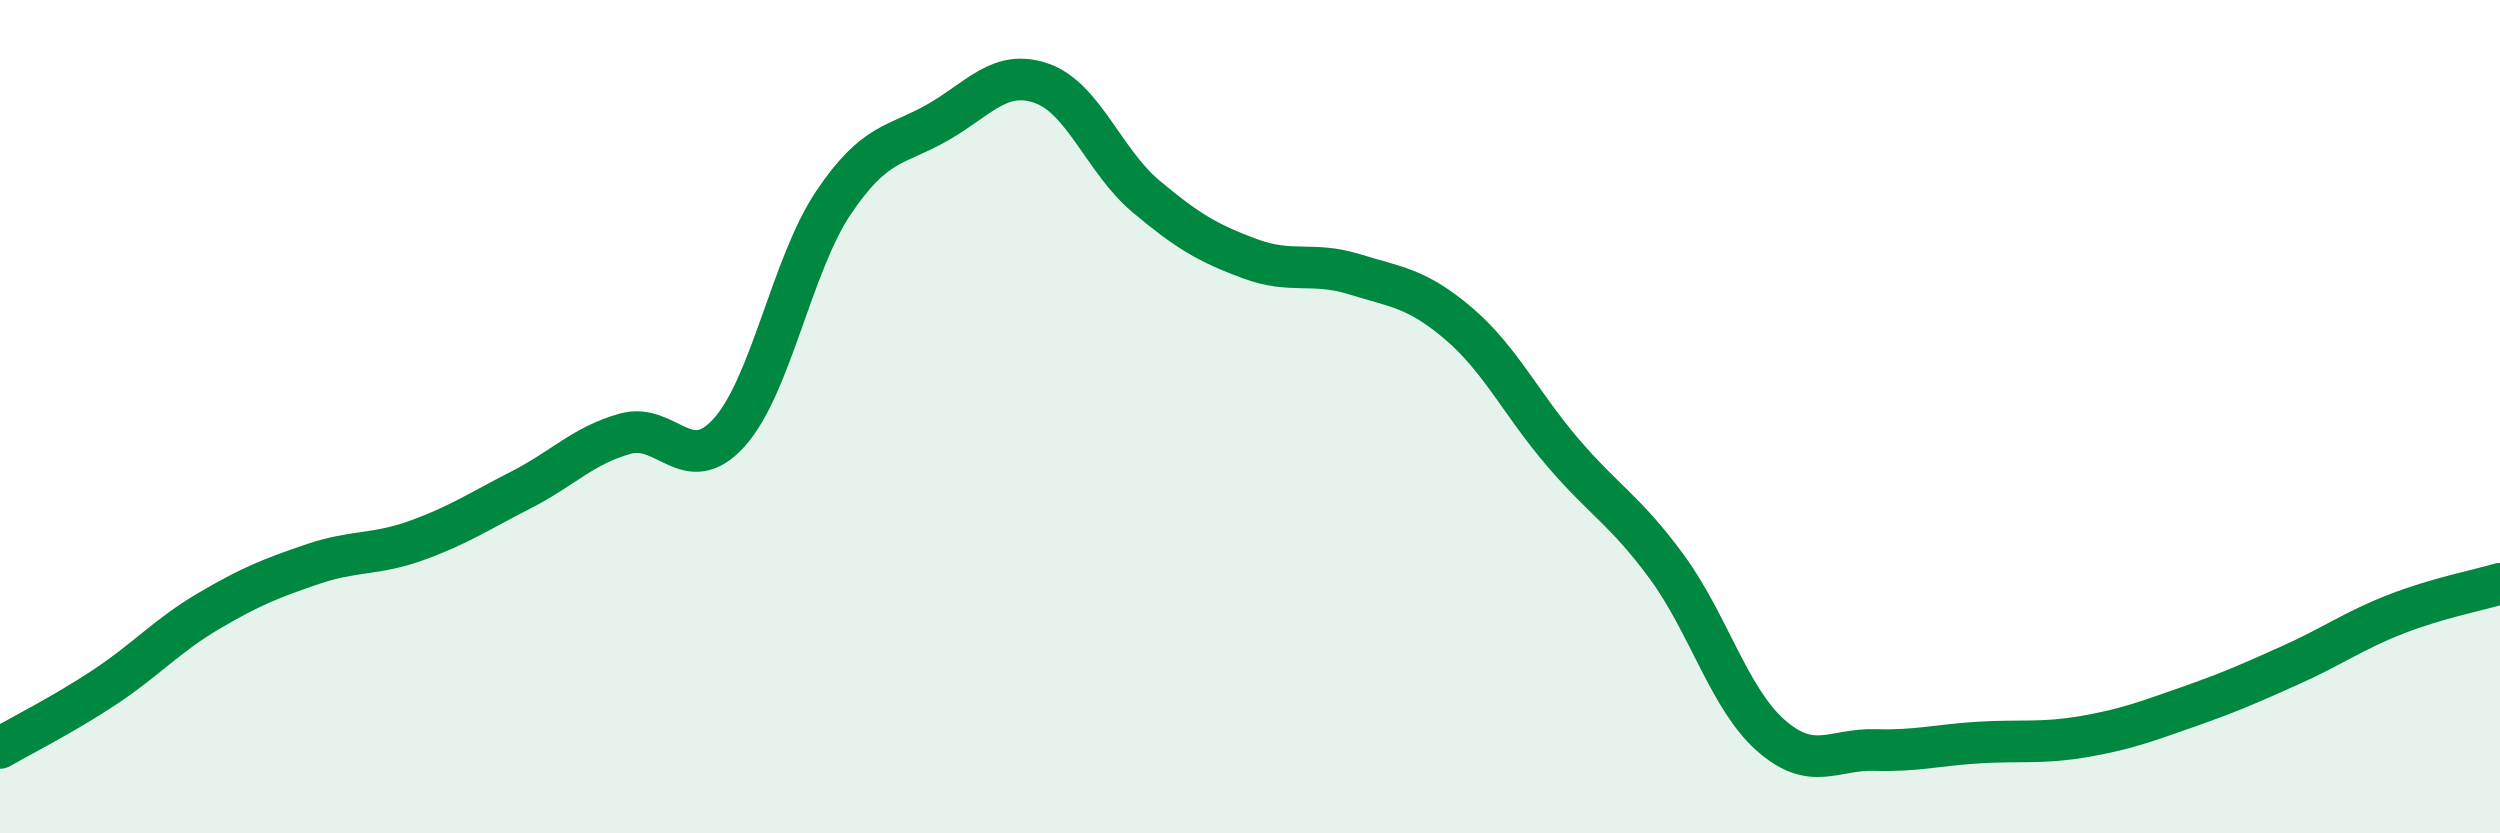 
    <svg width="60" height="20" viewBox="0 0 60 20" xmlns="http://www.w3.org/2000/svg">
      <path
        d="M 0,17.95 C 0.5,17.66 1.5,17.16 2.5,16.5 C 3.5,15.84 4,15.26 5,14.67 C 6,14.08 6.5,13.88 7.5,13.54 C 8.5,13.2 9,13.33 10,12.97 C 11,12.61 11.5,12.27 12.5,11.76 C 13.5,11.25 14,10.69 15,10.41 C 16,10.13 16.5,11.49 17.5,10.38 C 18.5,9.27 19,6.36 20,4.87 C 21,3.38 21.5,3.51 22.5,2.94 C 23.5,2.37 24,1.65 25,2 C 26,2.35 26.5,3.87 27.5,4.71 C 28.5,5.55 29,5.84 30,6.21 C 31,6.58 31.5,6.27 32.5,6.58 C 33.5,6.89 34,6.91 35,7.76 C 36,8.61 36.5,9.68 37.5,10.85 C 38.5,12.02 39,12.24 40,13.6 C 41,14.96 41.5,16.77 42.5,17.65 C 43.5,18.53 44,17.97 45,18 C 46,18.03 46.5,17.88 47.5,17.82 C 48.5,17.76 49,17.85 50,17.68 C 51,17.51 51.5,17.32 52.5,16.97 C 53.5,16.62 54,16.4 55,15.95 C 56,15.5 56.5,15.13 57.5,14.74 C 58.5,14.35 59.5,14.16 60,14.01L60 20L0 20Z"
        fill="#008740"
        opacity="0.1"
        stroke-linecap="round"
        stroke-linejoin="round"
      />
      <path
        d="M 0,17.95 C 0.5,17.66 1.5,17.16 2.5,16.5 C 3.5,15.84 4,15.26 5,14.67 C 6,14.08 6.5,13.88 7.5,13.54 C 8.5,13.2 9,13.33 10,12.97 C 11,12.61 11.5,12.27 12.5,11.76 C 13.5,11.25 14,10.69 15,10.41 C 16,10.13 16.5,11.49 17.5,10.38 C 18.5,9.27 19,6.36 20,4.87 C 21,3.38 21.5,3.51 22.5,2.94 C 23.5,2.37 24,1.65 25,2 C 26,2.35 26.5,3.87 27.5,4.71 C 28.5,5.55 29,5.84 30,6.21 C 31,6.58 31.5,6.27 32.5,6.58 C 33.5,6.89 34,6.91 35,7.76 C 36,8.61 36.5,9.68 37.5,10.85 C 38.5,12.02 39,12.24 40,13.6 C 41,14.96 41.5,16.77 42.5,17.65 C 43.5,18.53 44,17.97 45,18 C 46,18.03 46.5,17.88 47.5,17.82 C 48.5,17.76 49,17.85 50,17.68 C 51,17.51 51.5,17.32 52.5,16.97 C 53.5,16.62 54,16.4 55,15.95 C 56,15.5 56.5,15.13 57.5,14.74 C 58.5,14.35 59.5,14.16 60,14.01"
        stroke="#008740"
        stroke-width="1"
        fill="none"
        stroke-linecap="round"
        stroke-linejoin="round"
      />
    </svg>
  